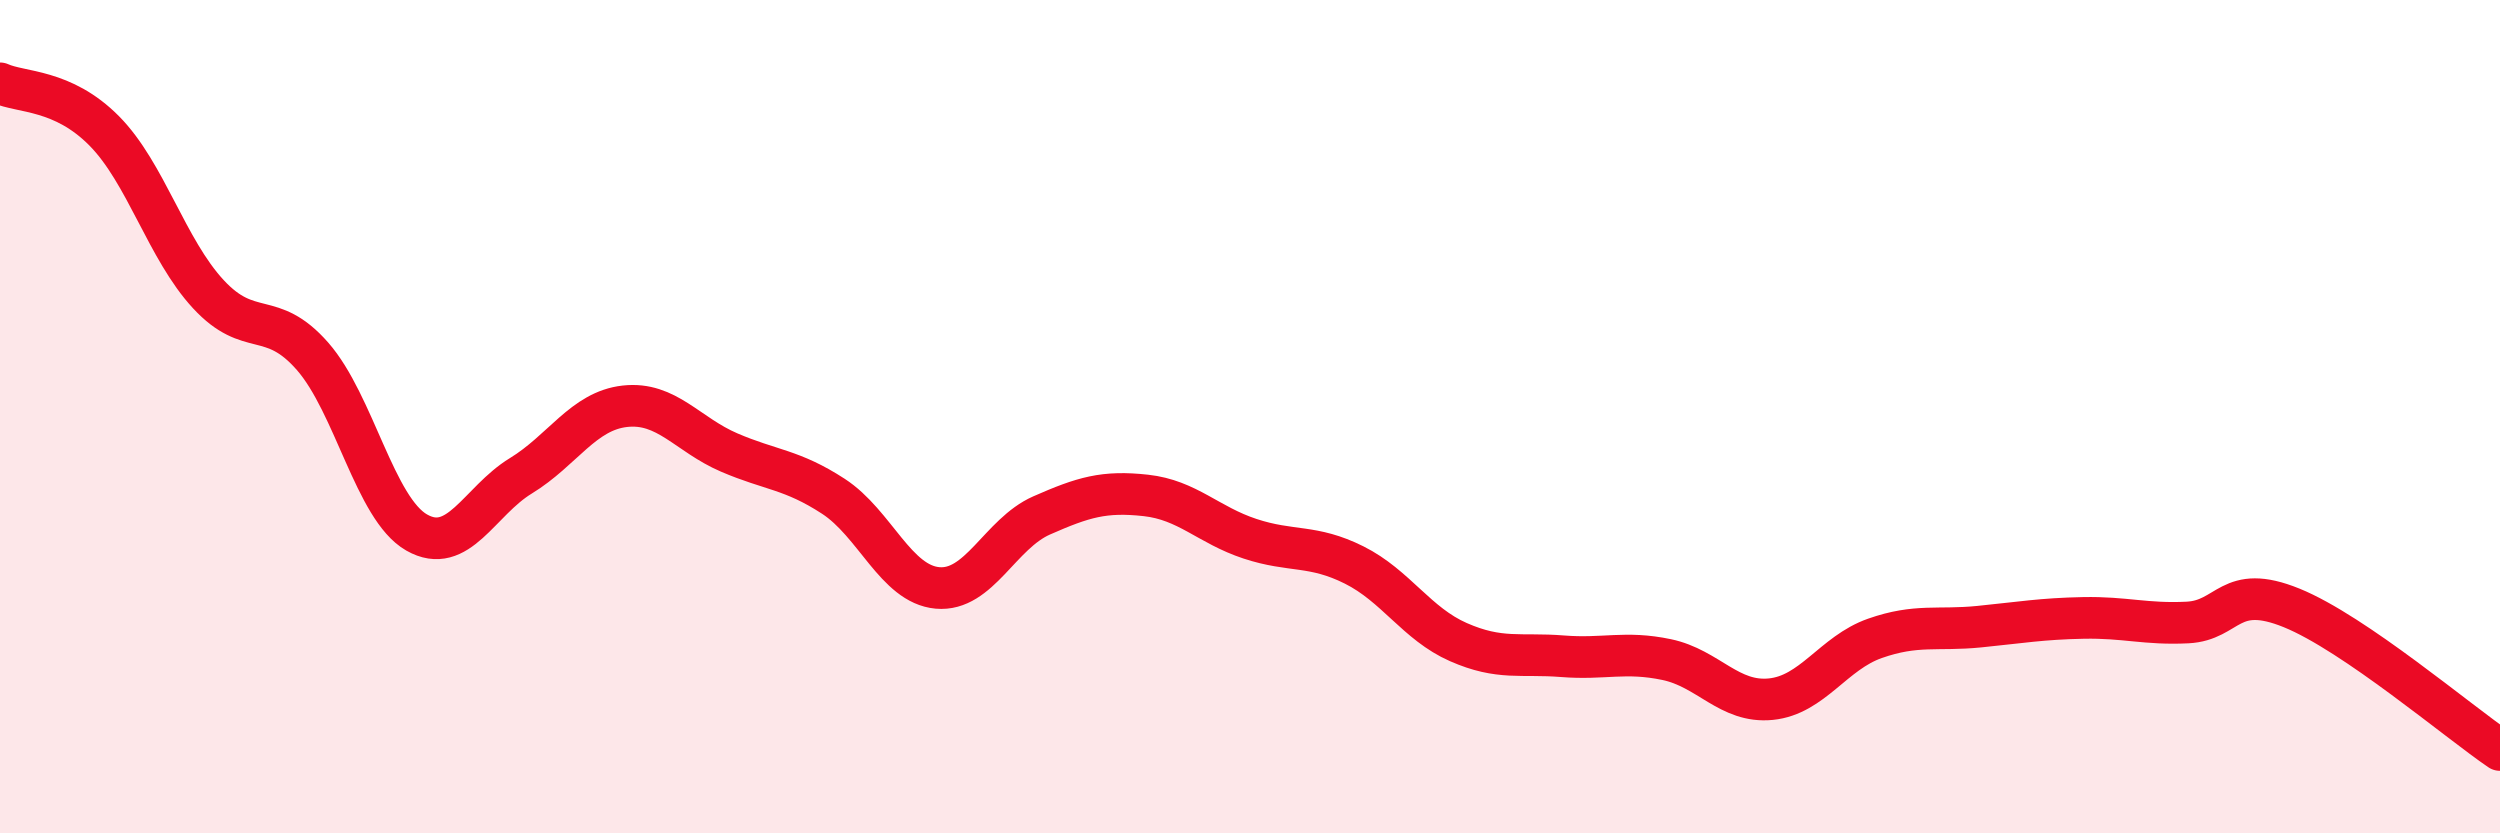 
    <svg width="60" height="20" viewBox="0 0 60 20" xmlns="http://www.w3.org/2000/svg">
      <path
        d="M 0,2 C 0.5,2.23 1.5,2.13 2.5,3.14 C 3.5,4.15 4,5.98 5,7.06 C 6,8.14 6.5,7.41 7.5,8.55 C 8.5,9.69 9,12.21 10,12.78 C 11,13.35 11.5,12.03 12.5,11.42 C 13.5,10.81 14,9.86 15,9.75 C 16,9.64 16.5,10.43 17.5,10.86 C 18.5,11.29 19,11.26 20,11.91 C 21,12.56 21.5,14.02 22.5,14.11 C 23.5,14.2 24,12.81 25,12.37 C 26,11.93 26.5,11.78 27.5,11.89 C 28.5,12 29,12.6 30,12.93 C 31,13.26 31.5,13.06 32.5,13.56 C 33.5,14.06 34,14.97 35,15.41 C 36,15.85 36.5,15.67 37.5,15.75 C 38.5,15.83 39,15.62 40,15.83 C 41,16.04 41.5,16.88 42.5,16.78 C 43.5,16.68 44,15.67 45,15.32 C 46,14.97 46.5,15.14 47.5,15.04 C 48.5,14.94 49,14.85 50,14.83 C 51,14.81 51.5,14.99 52.5,14.94 C 53.5,14.89 53.5,13.98 55,14.59 C 56.5,15.2 59,17.32 60,18L60 20L0 20Z"
        fill="#EB0A25"
        opacity="0.1"
        stroke-linecap="round"
        stroke-linejoin="round"
      />
      <path
        d="M 0,2 C 0.5,2.23 1.5,2.13 2.5,3.14 C 3.5,4.15 4,5.98 5,7.06 C 6,8.14 6.5,7.41 7.5,8.55 C 8.5,9.69 9,12.21 10,12.78 C 11,13.35 11.5,12.03 12.5,11.42 C 13.5,10.81 14,9.86 15,9.75 C 16,9.64 16.5,10.43 17.5,10.86 C 18.5,11.29 19,11.26 20,11.91 C 21,12.56 21.5,14.02 22.5,14.11 C 23.5,14.2 24,12.81 25,12.37 C 26,11.93 26.5,11.78 27.5,11.89 C 28.5,12 29,12.6 30,12.93 C 31,13.26 31.5,13.06 32.5,13.56 C 33.5,14.06 34,14.97 35,15.41 C 36,15.85 36.5,15.67 37.5,15.75 C 38.5,15.83 39,15.62 40,15.83 C 41,16.04 41.5,16.88 42.5,16.78 C 43.5,16.68 44,15.67 45,15.32 C 46,14.97 46.5,15.14 47.5,15.04 C 48.5,14.94 49,14.85 50,14.83 C 51,14.81 51.5,14.99 52.5,14.94 C 53.5,14.89 53.5,13.98 55,14.59 C 56.5,15.2 59,17.32 60,18"
        stroke="#EB0A25"
        stroke-width="1"
        fill="none"
        stroke-linecap="round"
        stroke-linejoin="round"
      />
    </svg>
  